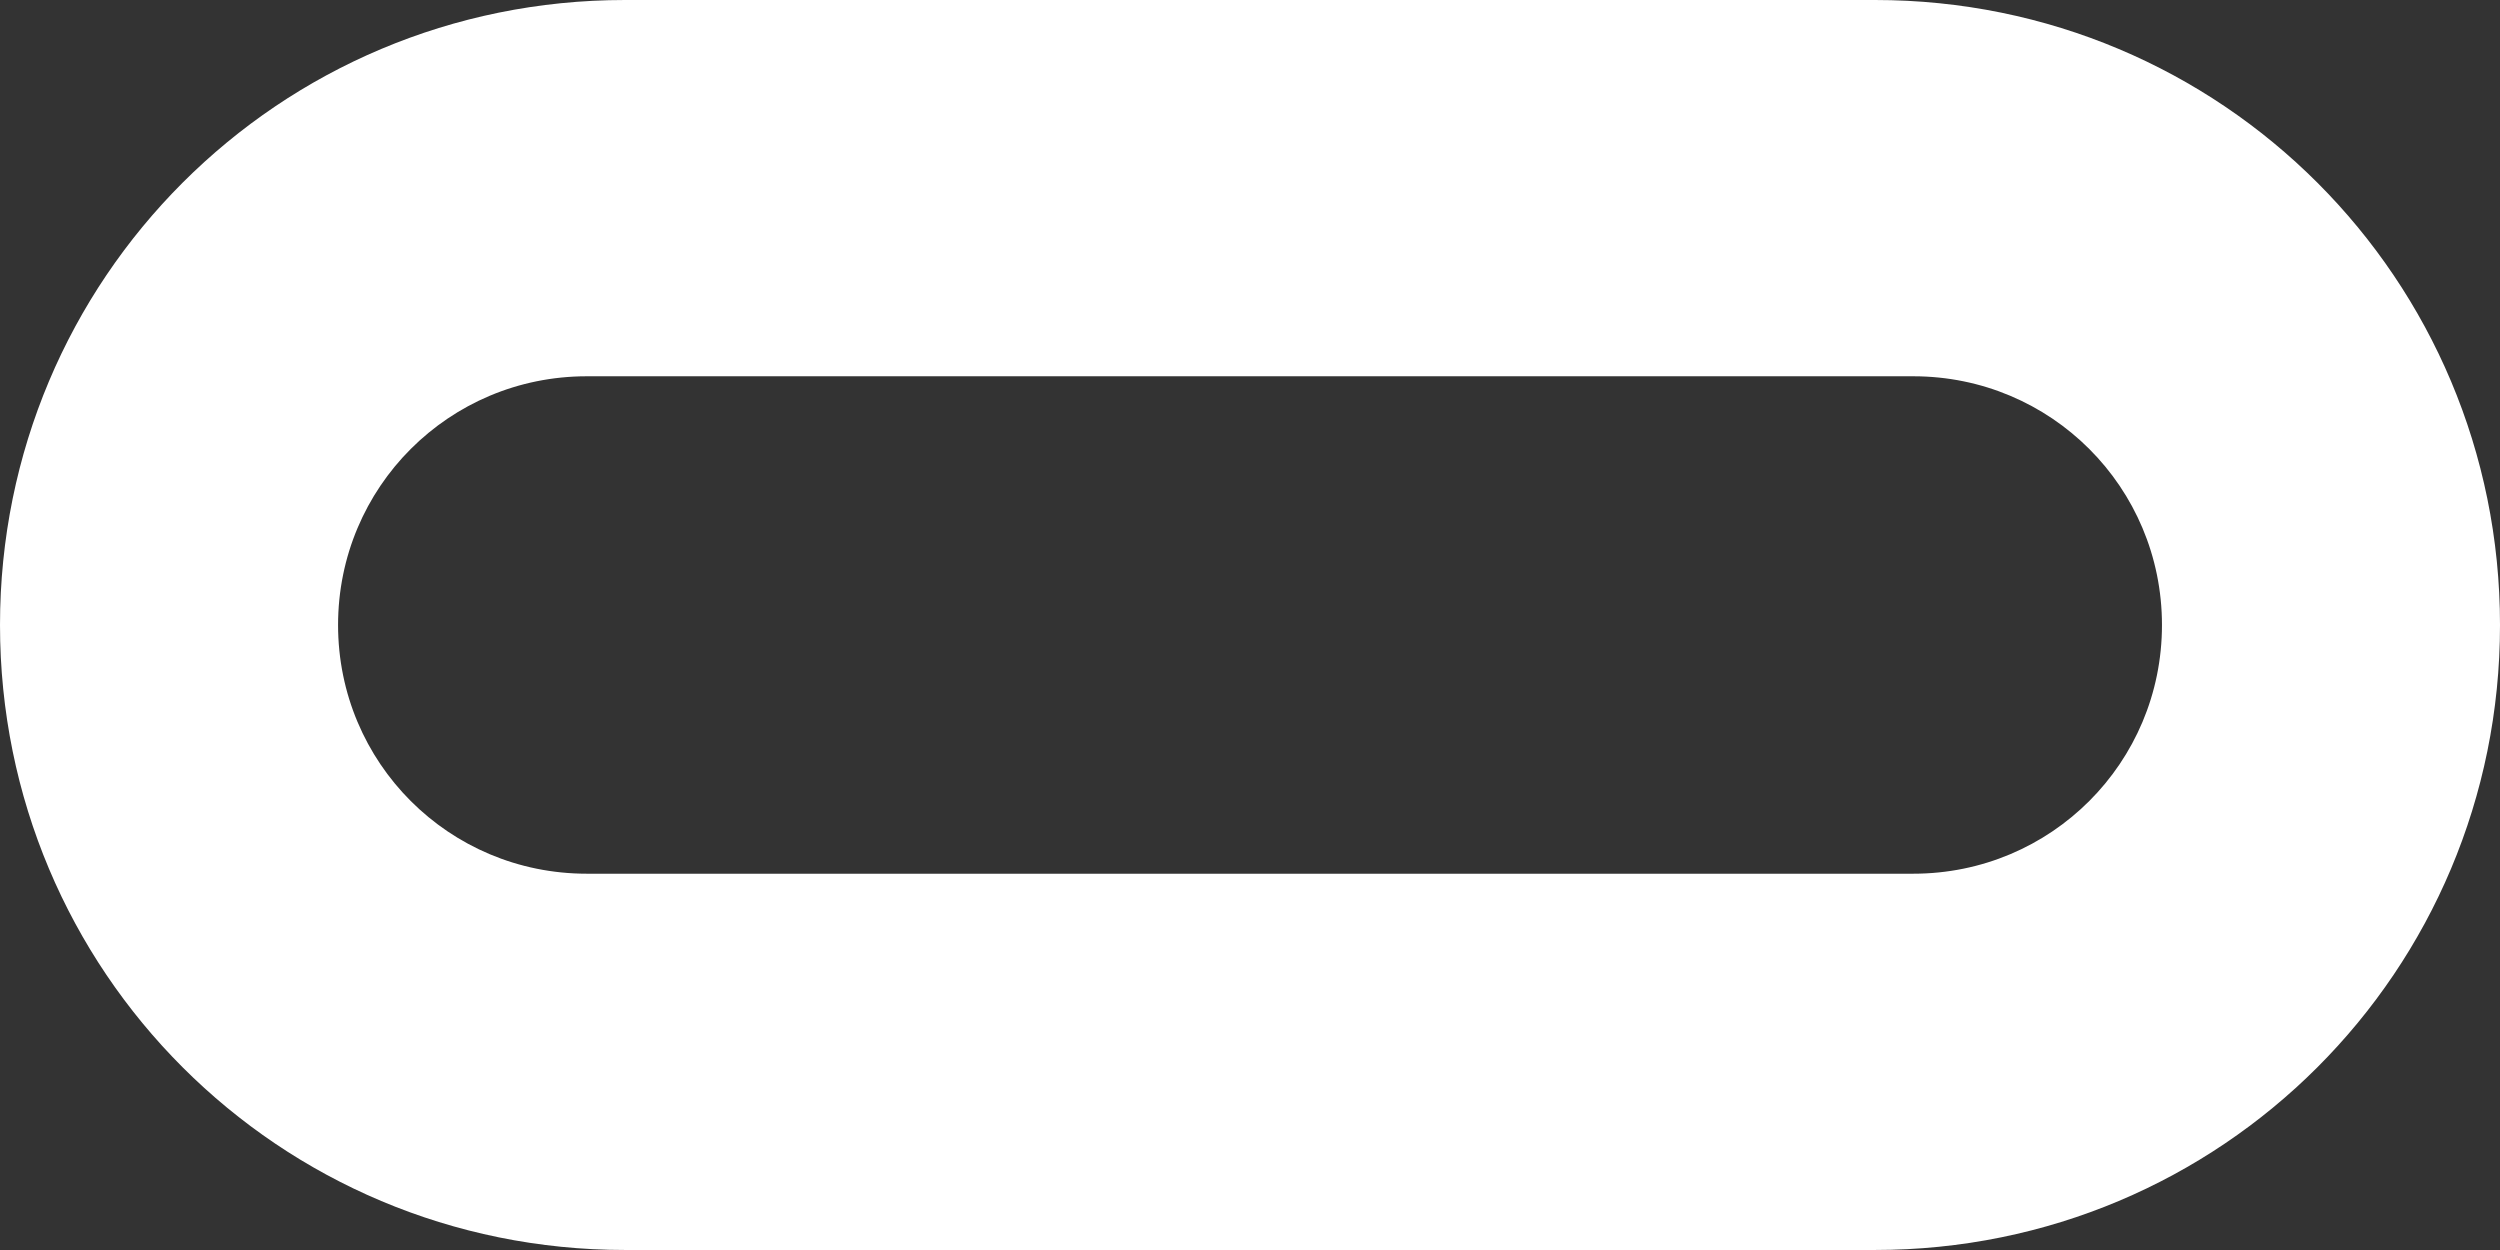 <?xml version="1.0" encoding="UTF-8" standalone="no"?>
<!-- Created with Inkscape (http://www.inkscape.org/) -->

<svg
   width="73.543mm"
   height="36.771mm"
   viewBox="0 0 73.543 36.771"
   version="1.1"
   id="svg1"
   xml:space="preserve"
   xmlns="http://www.w3.org/2000/svg"
   xmlns:svg="http://www.w3.org/2000/svg"><rect x="0" y="0" width="73.543" height="36.771" fill="#333333" stroke="none"/><defs
     id="defs1" /><g
     id="layer1"
     transform="translate(-873.197,-466.566)"><path
       id="rect15-4-7-3-8"
       style="fill:#ffffff;fill-opacity:1;stroke:none;stroke-width:0.22"
       d="m 891.583,466.566 c -10.186,0 -18.386,8.2 -18.386,18.386 0,10.186 8.2,18.385 18.386,18.385 h 36.771 c 10.186,0 18.386,-8.2 18.386,-18.385 0,-10.186 -8.2,-18.386 -18.386,-18.386 z m -1.125,11.069 h 39.021 c 4.053,0 7.317,3.264 7.317,7.317 0,4.053 -3.264,7.316 -7.317,7.316 h -39.021 c -4.053,0 -7.316,-3.263 -7.316,-7.316 0,-4.053 3.263,-7.317 7.316,-7.317 z" /></g></svg>
